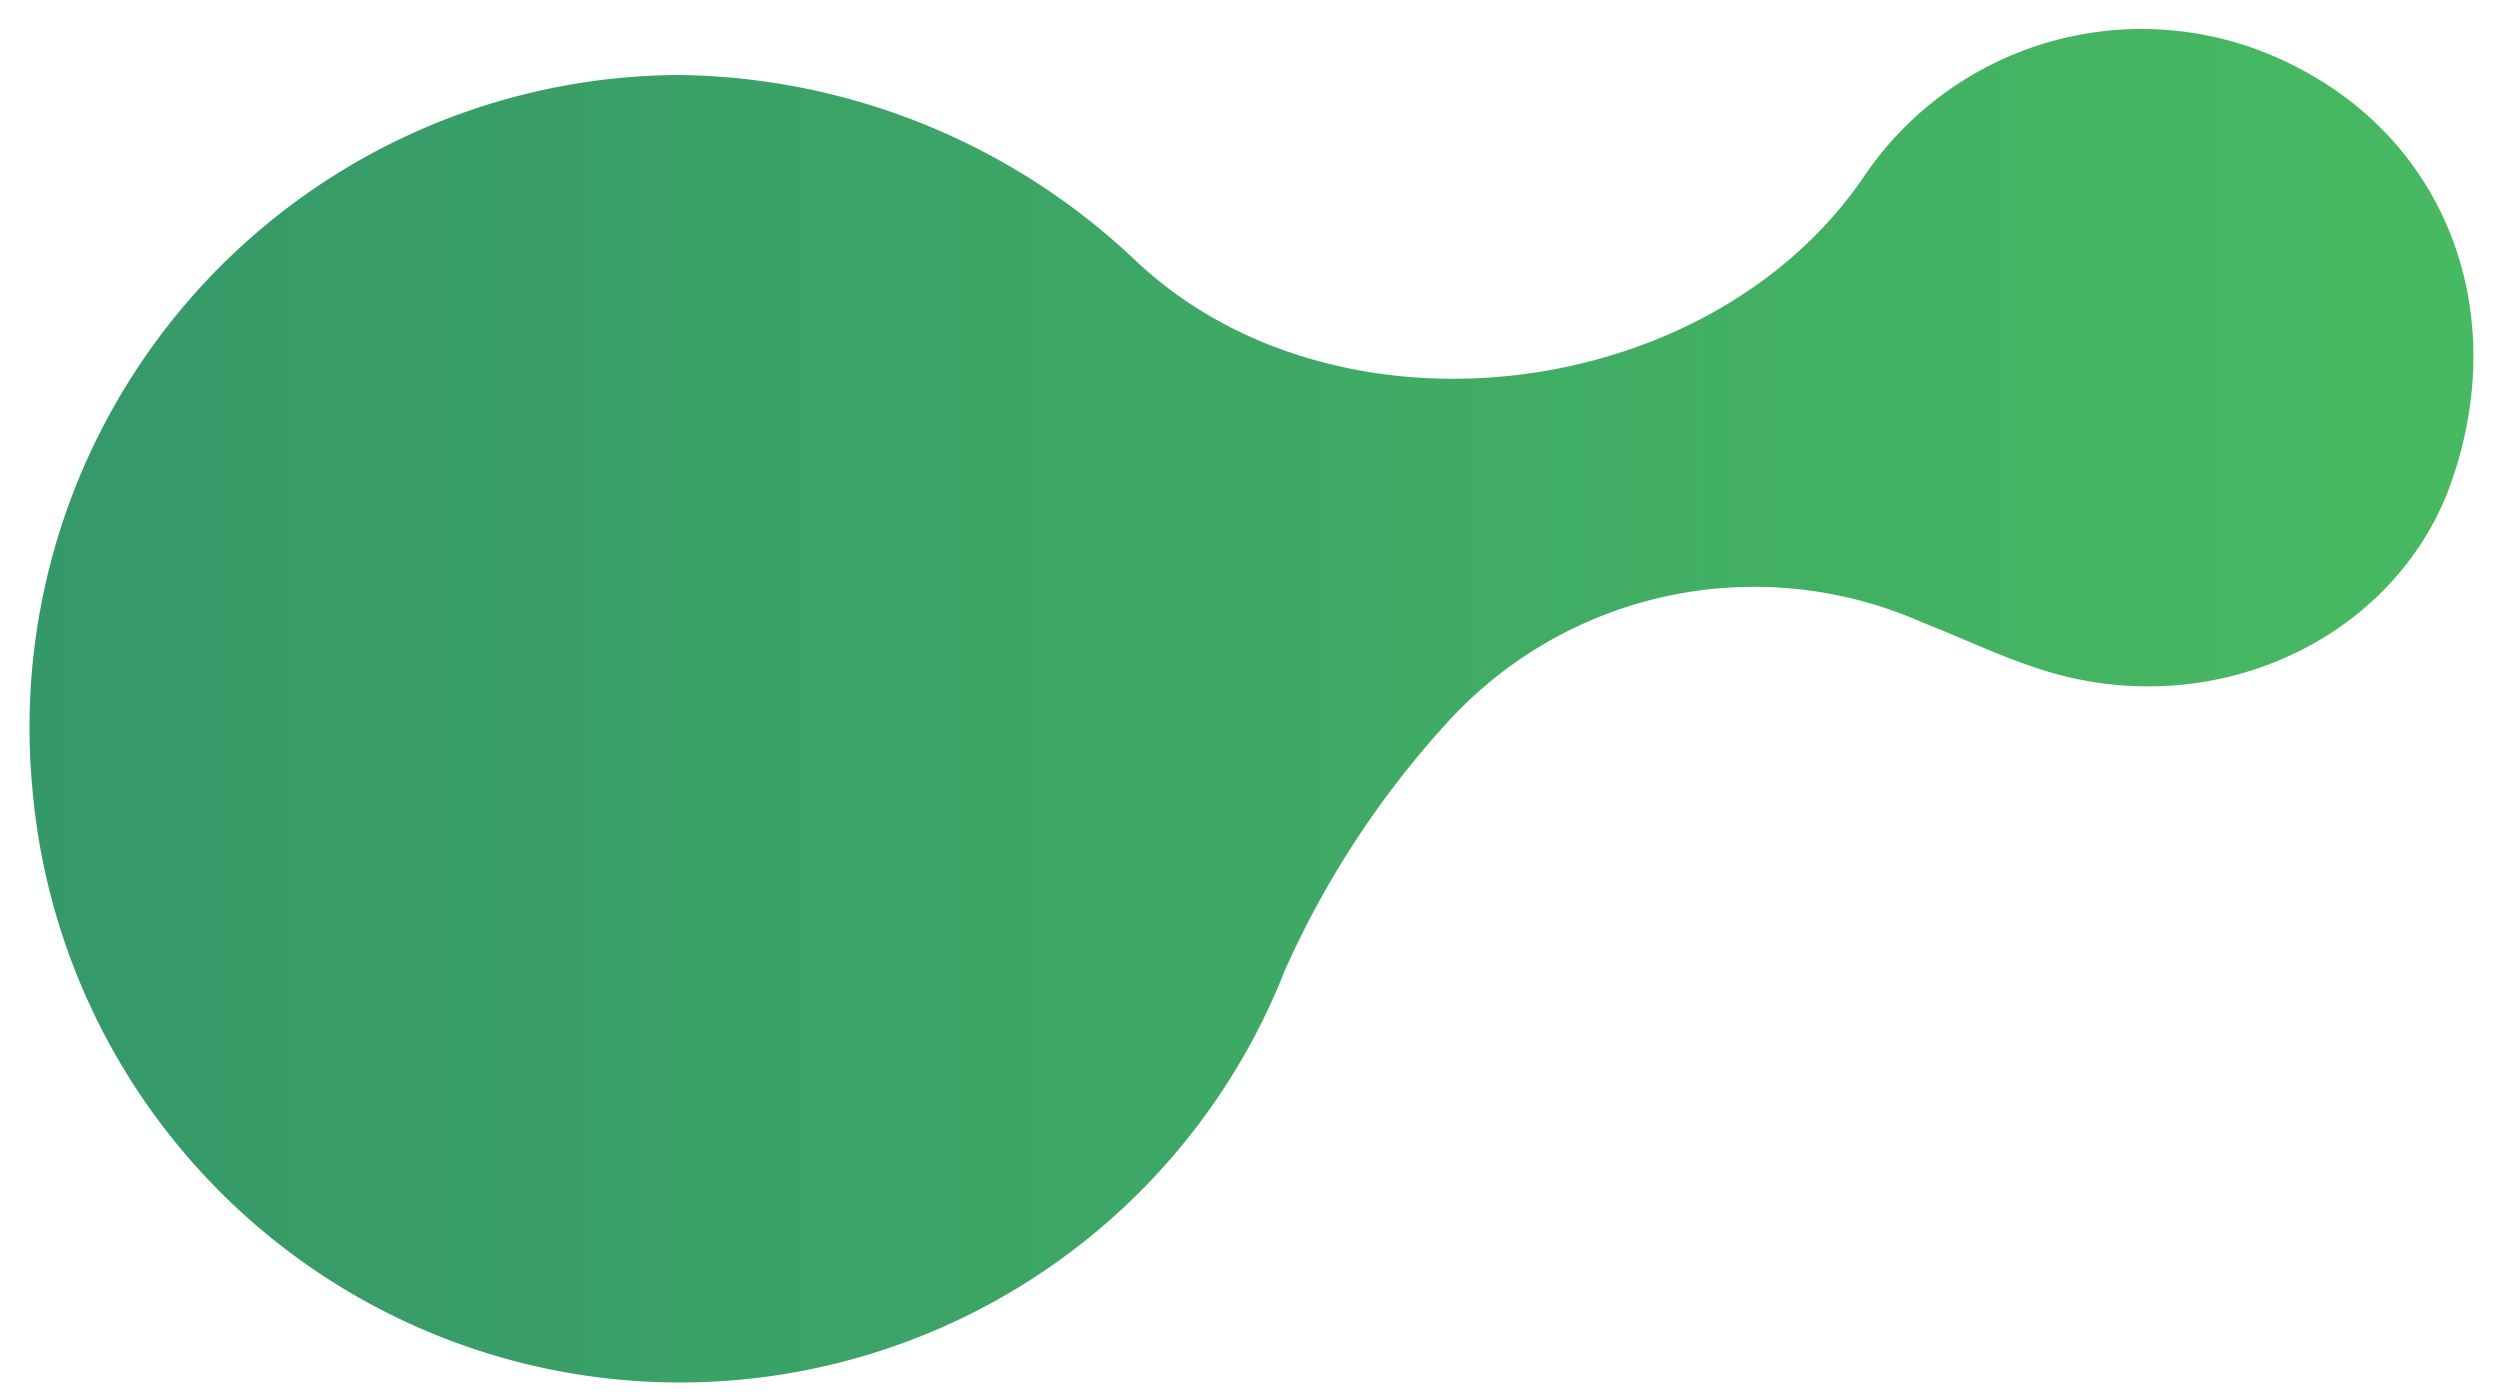 <svg xmlns="http://www.w3.org/2000/svg" xml:space="preserve" viewBox="0 0 100 56"><linearGradient id="a" x1="1.2" x2="98.9" y1="28.1" y2="28.1" gradientUnits="userSpaceOnUse"><stop offset="0" stop-color="#359869"/><stop offset="1" stop-color="#47b961"/></linearGradient><path fill="url(#a)" d="M27.2 3a27 27 0 0 1 18.2 7.4c8 7.6 23 5.8 29.2-3.4a13.4 13.4 0 0 1 17.3-4.3c6.2 3.2 8.6 10.2 6 17-2.3 5.8-9 9-15.5 7.3-1.9-.5-3.7-1.4-5.5-2.1A16.6 16.6 0 0 0 57.8 29a37.1 37.1 0 0 0-6.4 9.8 26 26 0 0 1-50.1-7.2A26.1 26.1 0 0 1 27.3 3z"/></svg>